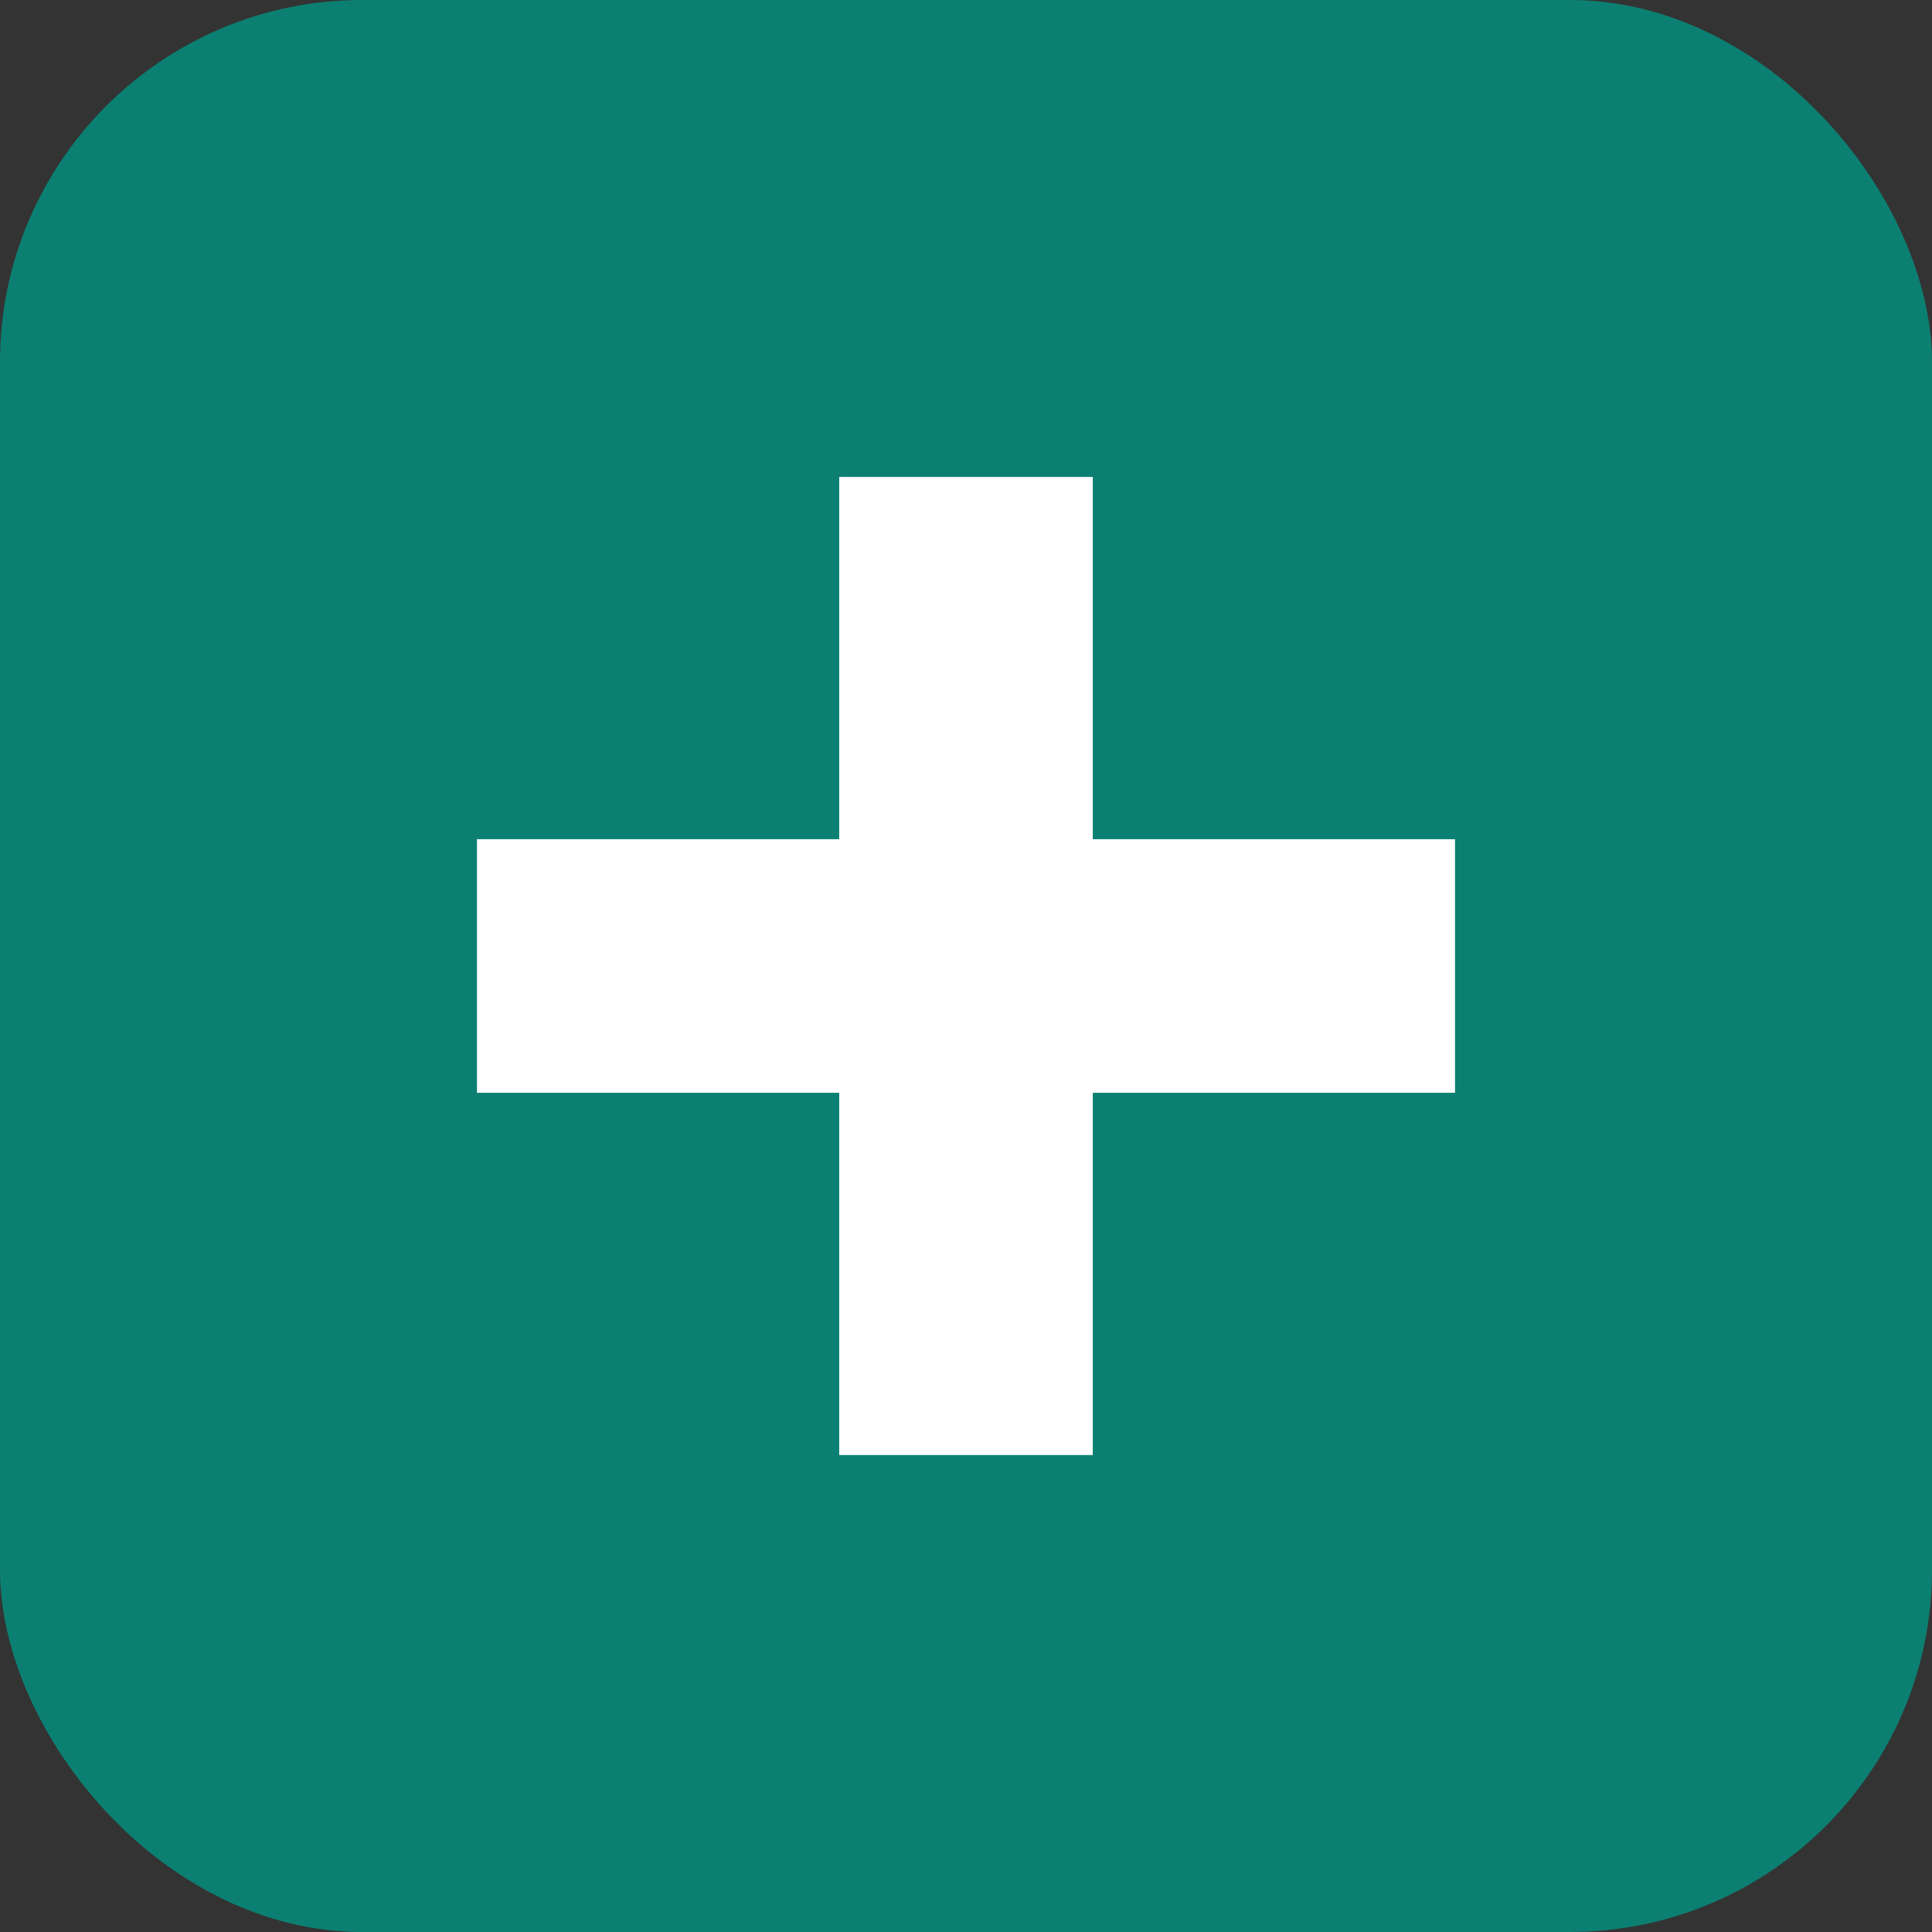 <?xml version="1.0" encoding="UTF-8"?>
<svg xmlns="http://www.w3.org/2000/svg" width="16" height="16" viewBox="0 0 16 16">
	<rect x="0" y="0" width="16" height="16" fill="#333333" stroke="none"/>
	<rect width="16" height="16" rx="3" ry="3" style="fill:#0b8072;" />
	<path d="m 4,9 h 3 v 3 h 2 v -3 h 3 v -2 h -3 v -3 h -2 v 3 h -3 z" style="stroke:#fff;stroke-opacity:1;stroke-width:0.1;fill:#fff;" />
</svg>
